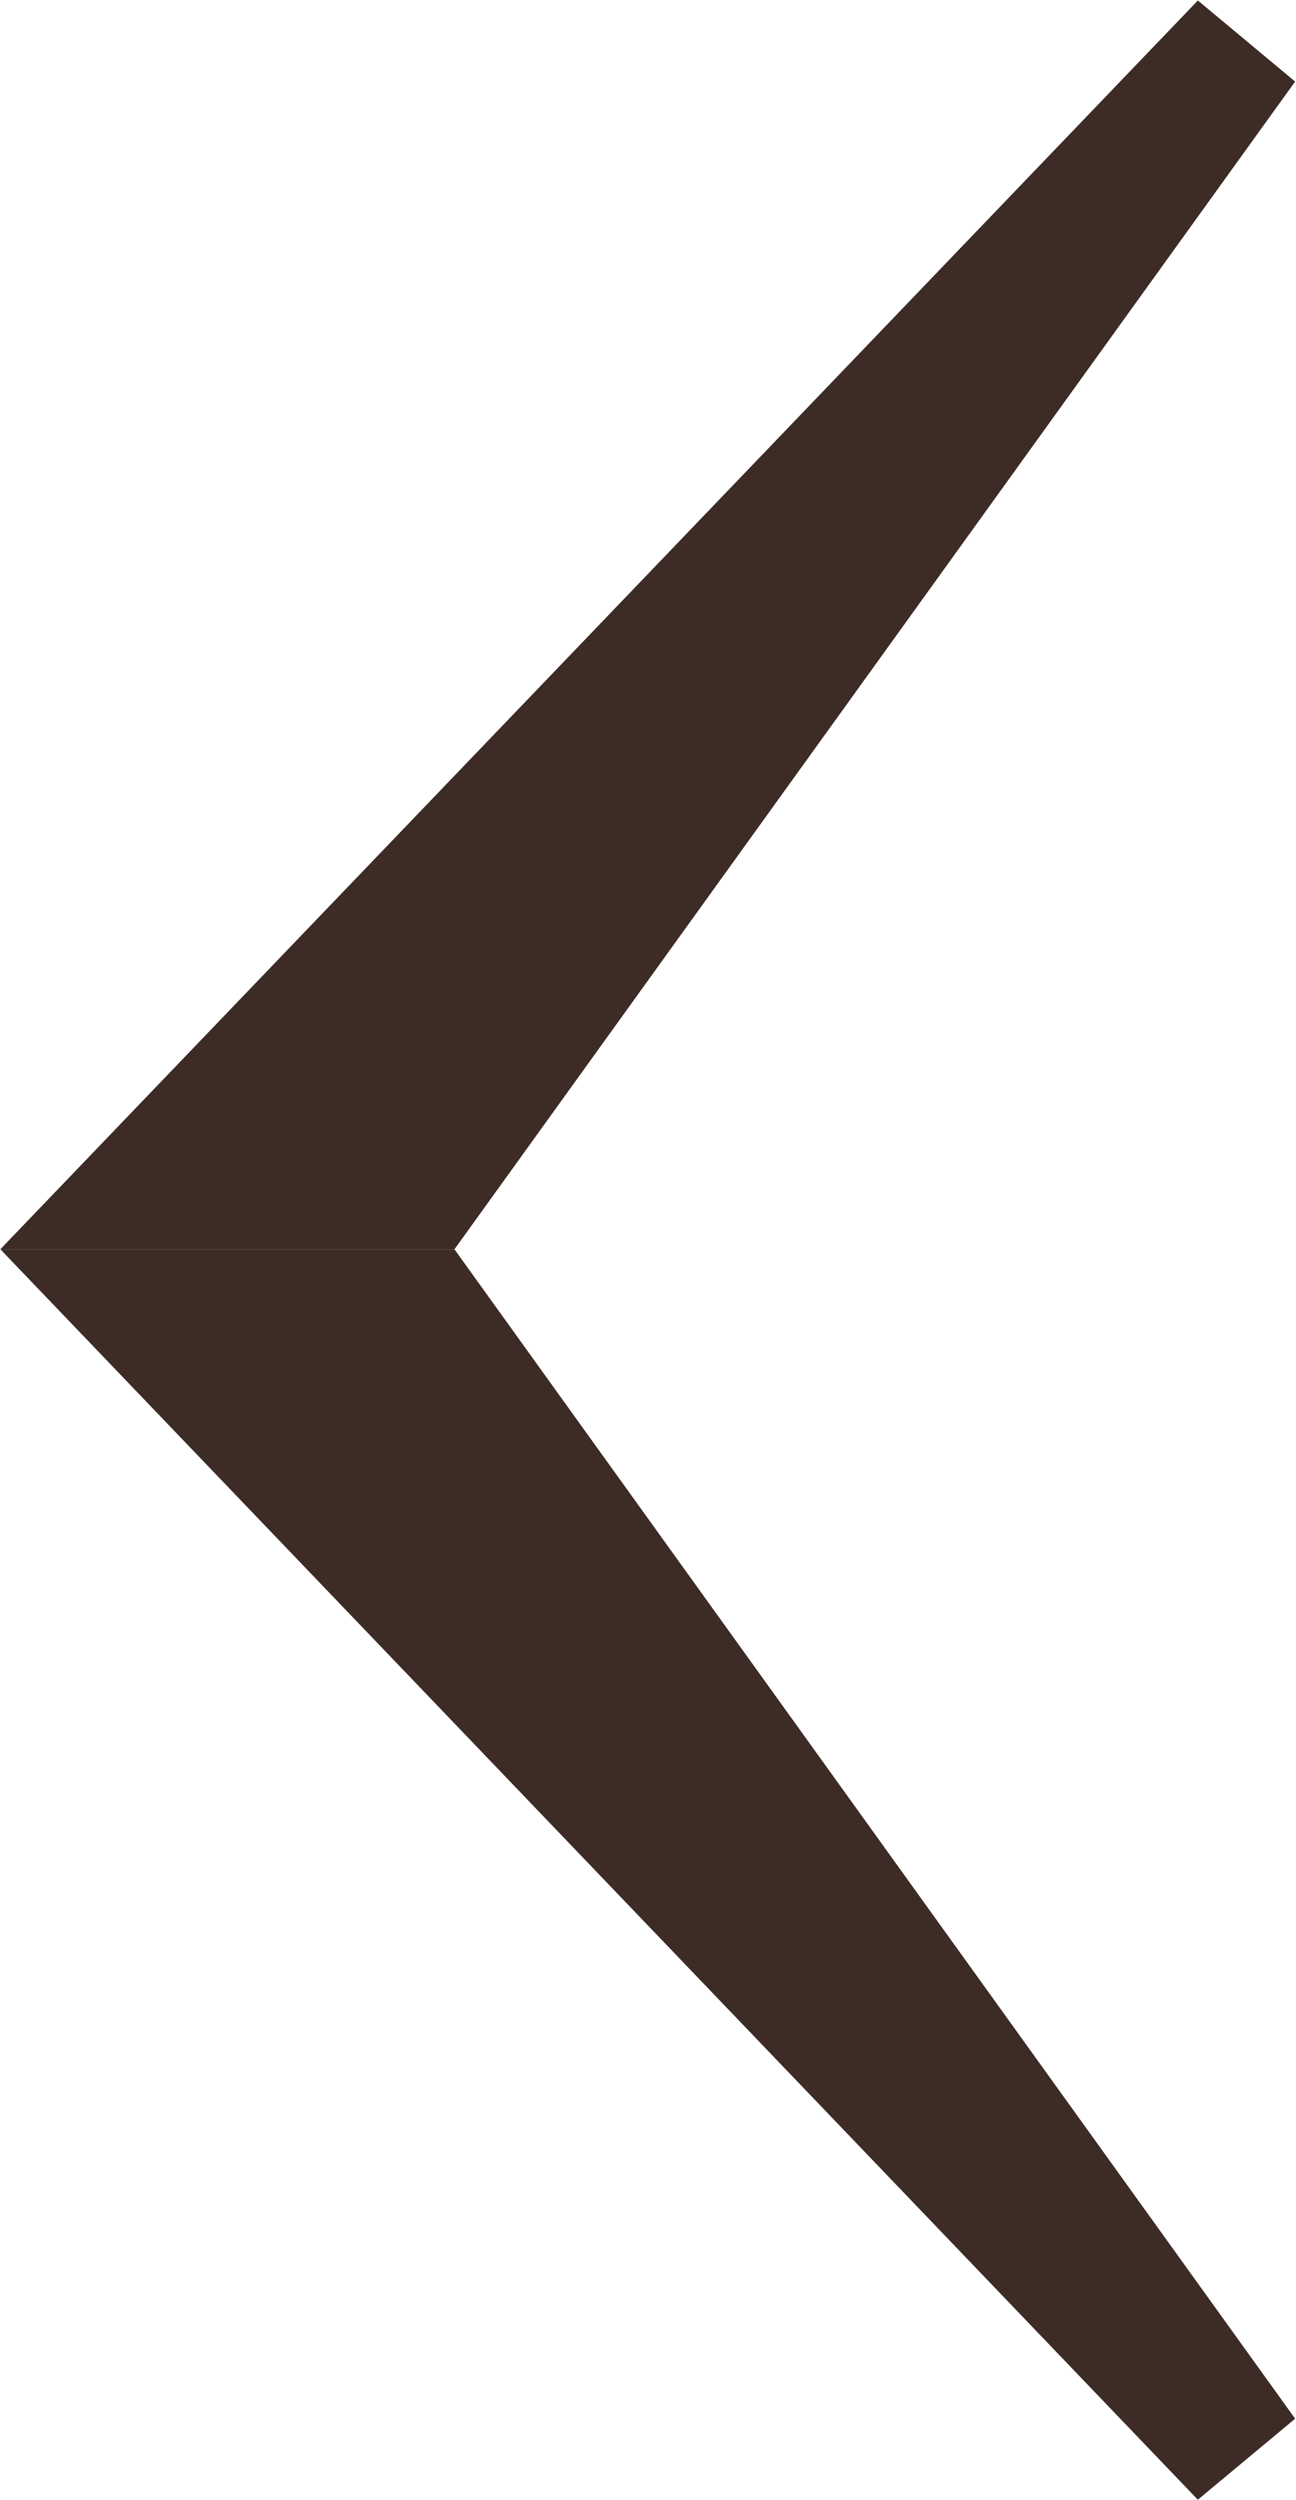 <?xml version="1.0" encoding="UTF-8"?>
<svg id="_レイヤー_2" data-name="レイヤー 2" xmlns="http://www.w3.org/2000/svg" viewBox="0 0 8.17 15.75">
  <defs>
    <style>
      .cls-1 {
        fill: #3d2b26;
        stroke: #3d2b26;
        stroke-miterlimit: 10;
        stroke-width: .8px;
      }
    </style>
  </defs>
  <g id="_レイヤー_1-2" data-name="レイヤー 1">
    <g id="_矢印下方向" data-name="矢印下方向">
      <polygon class="cls-1" points=".94 7.47 7.84 .28 2.66 7.47 .94 7.47"/>
      <polygon class="cls-1" points=".94 8.27 7.84 15.47 2.66 8.27 .94 8.27"/>
    </g>
  </g>
</svg>